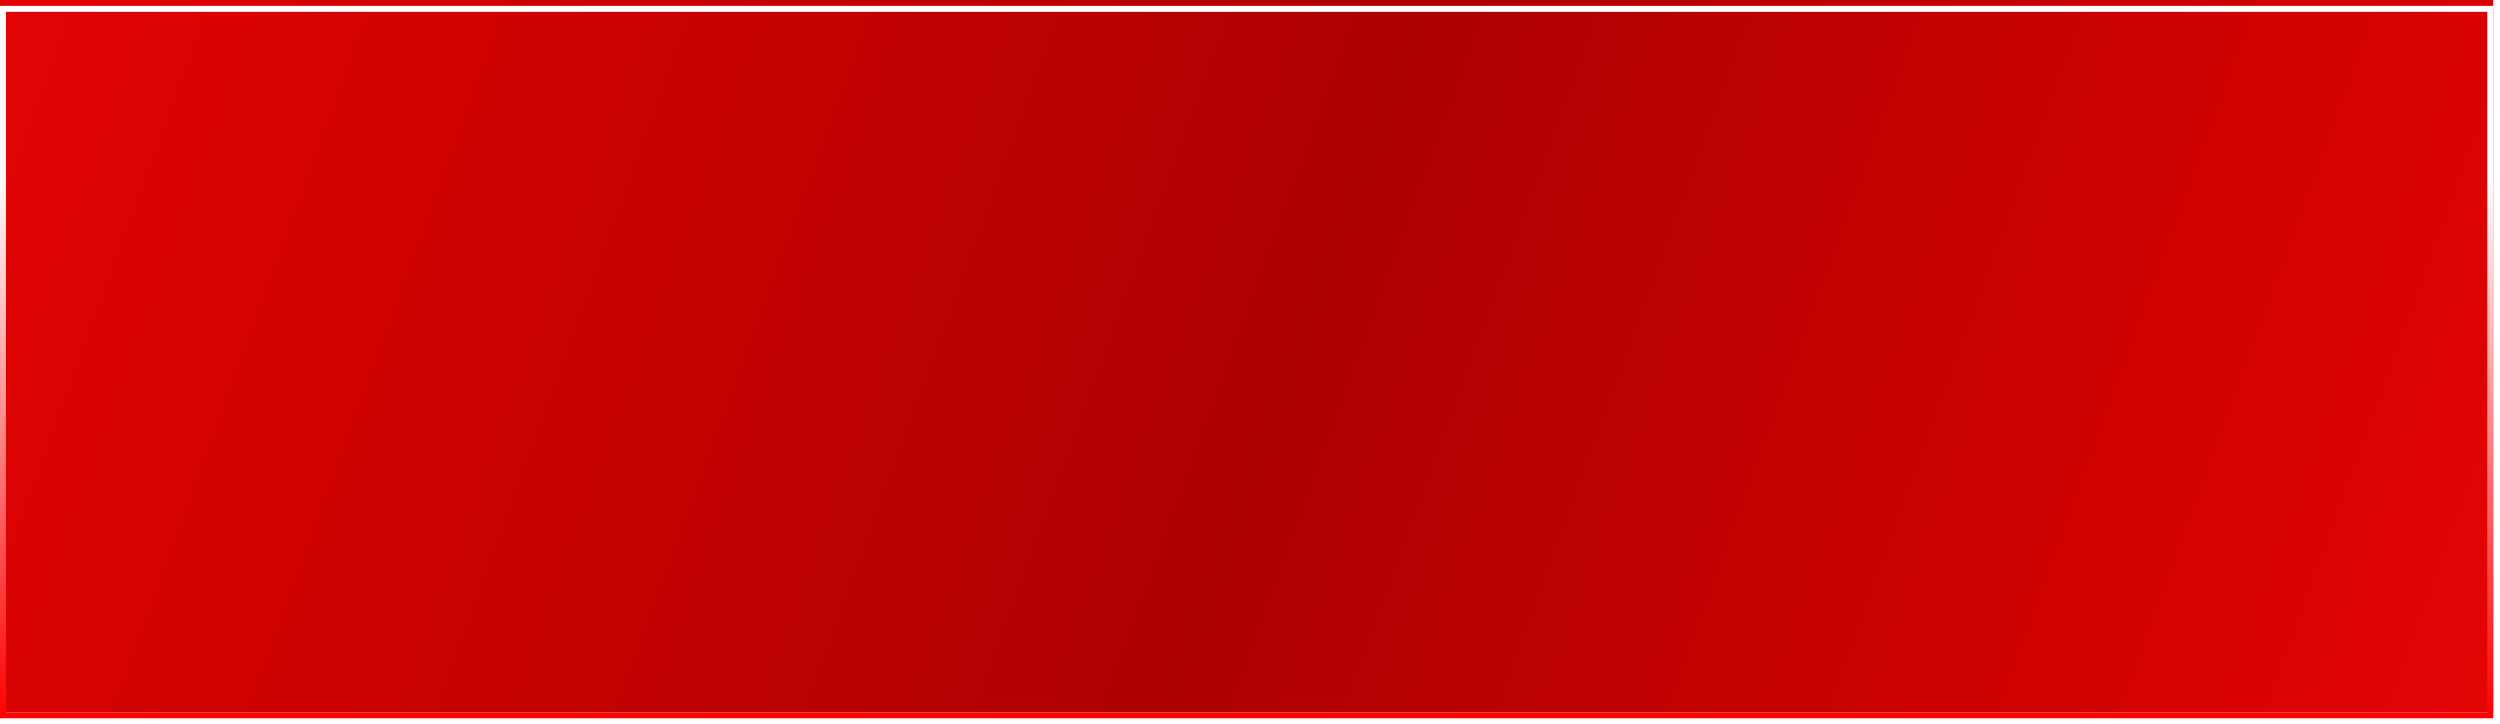 <?xml version="1.0" encoding="UTF-8"?> <svg xmlns="http://www.w3.org/2000/svg" width="304" height="88" viewBox="0 0 304 88" fill="none"><g filter="url(#filter0_ii_259_1458)"><path d="M0 0.715H303.172V44.025V87.336H0L5.24521e-06 44.025L0 0.715Z" fill="url(#paint0_linear_259_1458)"></path></g><path d="M302.812 1.076V86.975H0.361V1.076H302.812Z" stroke="url(#paint1_linear_259_1458)" stroke-width="0.722"></path><defs><filter id="filter0_ii_259_1458" x="0" y="-3.616" width="303.173" height="94.561" filterUnits="userSpaceOnUse" color-interpolation-filters="sRGB"><feFlood flood-opacity="0" result="BackgroundImageFix"></feFlood><feBlend mode="normal" in="SourceGraphic" in2="BackgroundImageFix" result="shape"></feBlend><feColorMatrix in="SourceAlpha" type="matrix" values="0 0 0 0 0 0 0 0 0 0 0 0 0 0 0 0 0 0 127 0" result="hardAlpha"></feColorMatrix><feOffset dy="3.609"></feOffset><feGaussianBlur stdDeviation="3.609"></feGaussianBlur><feComposite in2="hardAlpha" operator="arithmetic" k2="-1" k3="1"></feComposite><feColorMatrix type="matrix" values="0 0 0 0 1 0 0 0 0 1 0 0 0 0 1 0 0 0 0.45 0"></feColorMatrix><feBlend mode="normal" in2="shape" result="effect1_innerShadow_259_1458"></feBlend><feColorMatrix in="SourceAlpha" type="matrix" values="0 0 0 0 0 0 0 0 0 0 0 0 0 0 0 0 0 0 127 0" result="hardAlpha"></feColorMatrix><feOffset dy="-4.331"></feOffset><feGaussianBlur stdDeviation="5.775"></feGaussianBlur><feComposite in2="hardAlpha" operator="arithmetic" k2="-1" k3="1"></feComposite><feColorMatrix type="matrix" values="0 0 0 0 1 0 0 0 0 1 0 0 0 0 1 0 0 0 0.55 0"></feColorMatrix><feBlend mode="normal" in2="effect1_innerShadow_259_1458" result="effect2_innerShadow_259_1458"></feBlend></filter><linearGradient id="paint0_linear_259_1458" x1="-49.807" y1="-29.241" x2="343.234" y2="114.405" gradientUnits="userSpaceOnUse"><stop stop-color="#F50505"></stop><stop offset="0.526" stop-color="#AD0000"></stop><stop offset="1" stop-color="#F50505"></stop></linearGradient><linearGradient id="paint1_linear_259_1458" x1="151.586" y1="21.23" x2="151.586" y2="87.336" gradientUnits="userSpaceOnUse"><stop stop-color="white"></stop><stop offset="1" stop-color="#FF0000"></stop></linearGradient></defs></svg> 